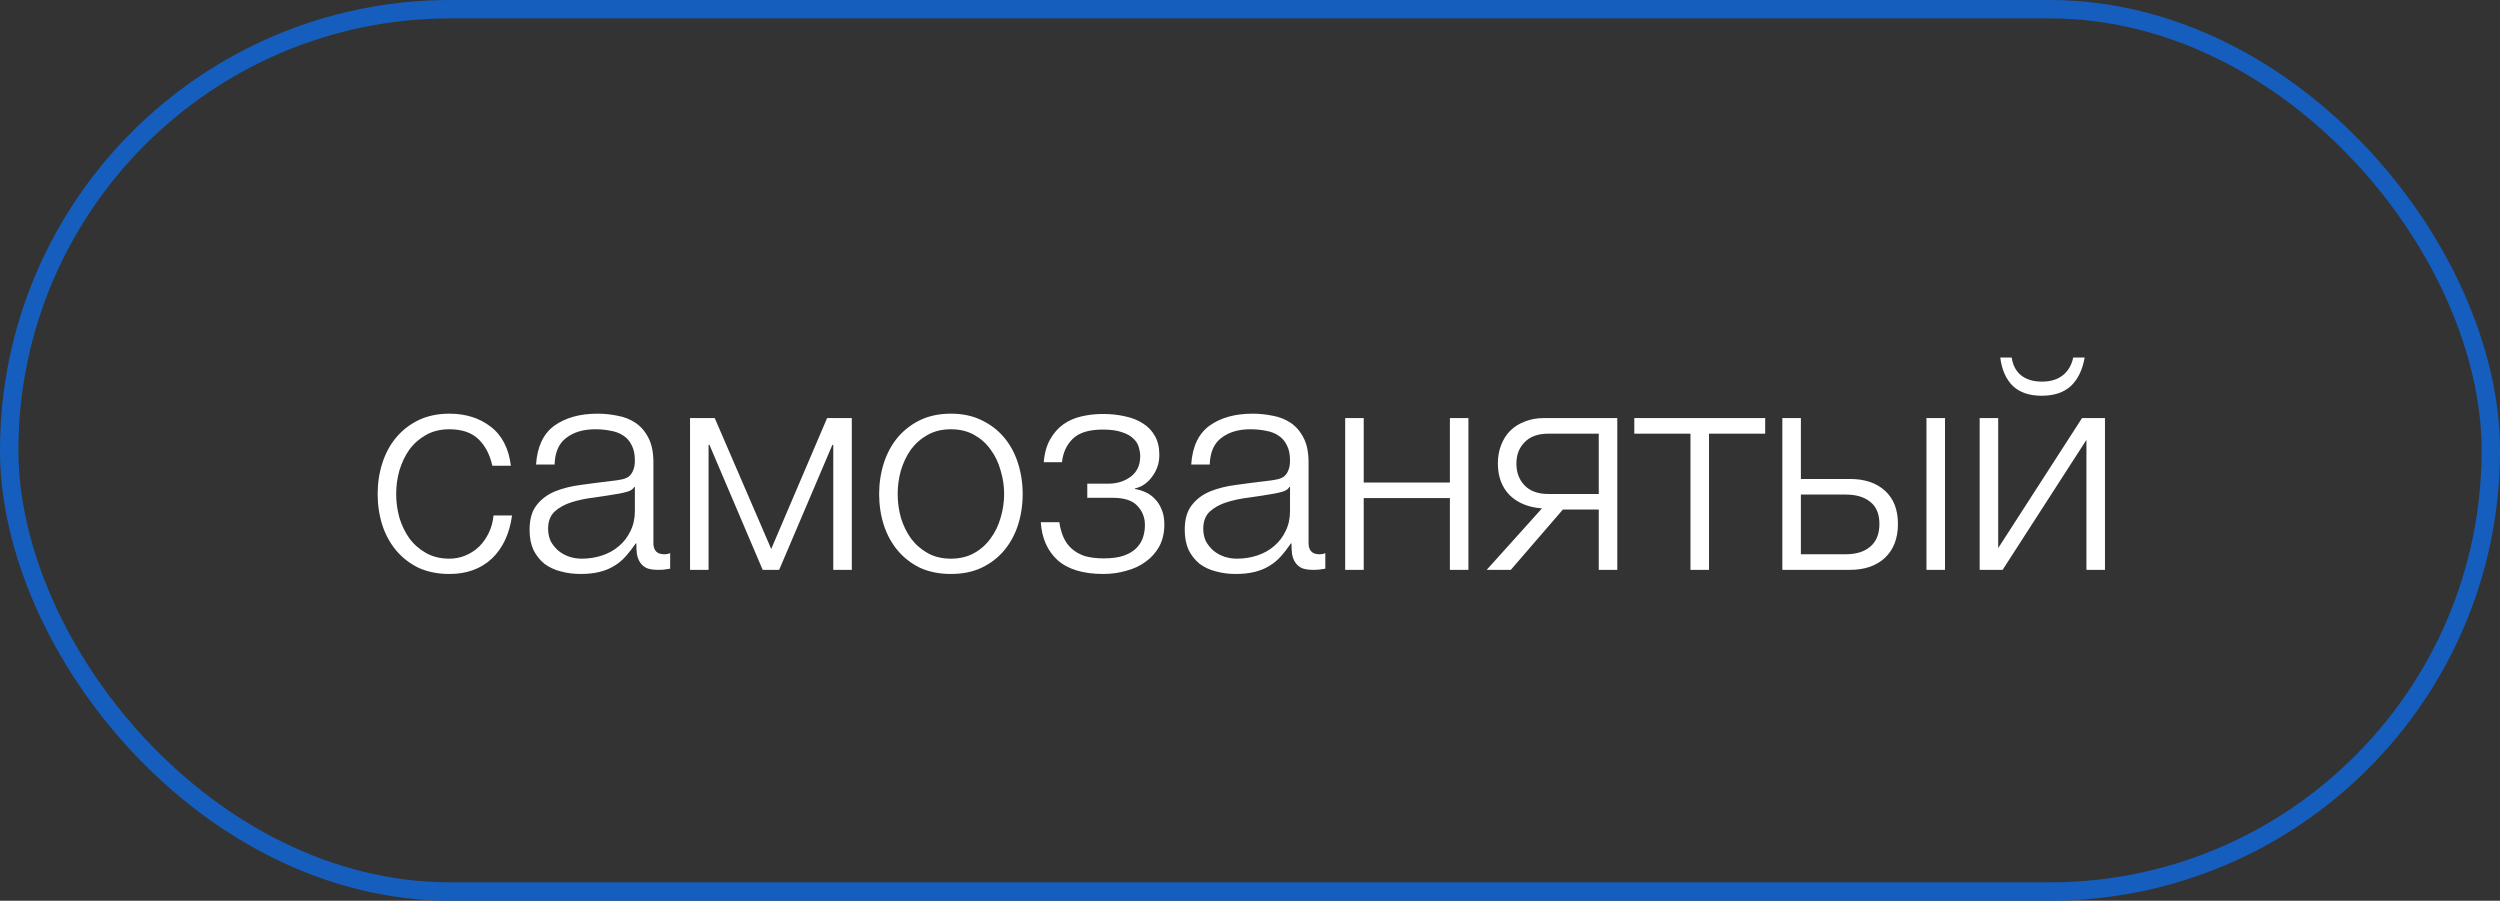 <?xml version="1.0" encoding="UTF-8"?> <svg xmlns="http://www.w3.org/2000/svg" width="136" height="49" viewBox="0 0 136 49" fill="none"><rect x="0" y="0" width="136" height="49" fill="#333333" stroke="none"/> <path d="M24.448 31.224C23.819 31.224 23.259 31.112 22.768 30.888C22.288 30.653 21.883 30.339 21.552 29.944C21.221 29.549 20.971 29.091 20.8 28.568C20.629 28.035 20.544 27.469 20.544 26.872C20.544 26.285 20.629 25.725 20.8 25.192C20.971 24.659 21.221 24.195 21.552 23.8C21.883 23.405 22.288 23.091 22.768 22.856C23.259 22.621 23.819 22.504 24.448 22.504C25.333 22.504 26.08 22.739 26.688 23.208C27.307 23.677 27.675 24.387 27.792 25.336H26.784C26.645 24.717 26.389 24.232 26.016 23.88C25.643 23.528 25.12 23.352 24.448 23.352C23.968 23.352 23.547 23.453 23.184 23.656C22.821 23.859 22.517 24.125 22.272 24.456C22.037 24.787 21.856 25.165 21.728 25.592C21.611 26.008 21.552 26.435 21.552 26.872C21.552 27.309 21.611 27.741 21.728 28.168C21.856 28.584 22.037 28.957 22.272 29.288C22.517 29.619 22.821 29.885 23.184 30.088C23.547 30.291 23.968 30.392 24.448 30.392C24.757 30.392 25.051 30.333 25.328 30.216C25.605 30.099 25.851 29.939 26.064 29.736C26.277 29.523 26.453 29.272 26.592 28.984C26.731 28.696 26.816 28.381 26.848 28.04H27.856C27.717 29.043 27.349 29.827 26.752 30.392C26.155 30.947 25.387 31.224 24.448 31.224ZM31.577 31.224C31.193 31.224 30.83 31.176 30.489 31.08C30.158 30.995 29.865 30.856 29.609 30.664C29.363 30.461 29.166 30.211 29.017 29.912C28.878 29.603 28.809 29.24 28.809 28.824C28.809 28.248 28.937 27.8 29.193 27.48C29.449 27.149 29.785 26.899 30.201 26.728C30.628 26.557 31.102 26.44 31.625 26.376C32.158 26.301 32.697 26.232 33.241 26.168C33.444 26.147 33.625 26.12 33.785 26.088C33.956 26.056 34.094 26.003 34.201 25.928C34.307 25.843 34.388 25.731 34.441 25.592C34.505 25.453 34.537 25.272 34.537 25.048C34.537 24.707 34.478 24.429 34.361 24.216C34.254 23.992 34.099 23.816 33.897 23.688C33.705 23.56 33.475 23.475 33.209 23.432C32.953 23.379 32.675 23.352 32.377 23.352C31.737 23.352 31.214 23.507 30.809 23.816C30.404 24.115 30.19 24.6 30.169 25.272H29.161C29.225 24.301 29.555 23.597 30.153 23.16C30.761 22.723 31.545 22.504 32.505 22.504C32.867 22.504 33.23 22.541 33.593 22.616C33.956 22.68 34.281 22.808 34.569 23C34.857 23.192 35.092 23.464 35.273 23.816C35.454 24.157 35.545 24.605 35.545 25.16V29.544C35.545 29.949 35.742 30.152 36.137 30.152C36.265 30.152 36.371 30.131 36.457 30.088V30.936C36.34 30.957 36.233 30.973 36.137 30.984C36.051 30.995 35.94 31 35.801 31C35.545 31 35.337 30.968 35.177 30.904C35.028 30.829 34.91 30.728 34.825 30.6C34.739 30.472 34.681 30.323 34.649 30.152C34.627 29.971 34.617 29.773 34.617 29.56H34.585C34.404 29.827 34.217 30.067 34.025 30.28C33.843 30.483 33.636 30.653 33.401 30.792C33.177 30.931 32.916 31.037 32.617 31.112C32.318 31.187 31.971 31.224 31.577 31.224ZM31.657 30.392C32.041 30.392 32.409 30.333 32.761 30.216C33.113 30.099 33.417 29.928 33.673 29.704C33.94 29.48 34.148 29.208 34.297 28.888C34.457 28.568 34.537 28.205 34.537 27.8V26.488H34.505C34.441 26.605 34.318 26.691 34.137 26.744C33.956 26.797 33.795 26.835 33.657 26.856C33.23 26.931 32.788 27 32.329 27.064C31.881 27.117 31.47 27.203 31.097 27.32C30.724 27.437 30.414 27.608 30.169 27.832C29.934 28.056 29.817 28.365 29.817 28.76C29.817 29.016 29.865 29.245 29.961 29.448C30.067 29.64 30.206 29.811 30.377 29.96C30.547 30.099 30.739 30.205 30.953 30.28C31.177 30.355 31.412 30.392 31.657 30.392ZM37.538 22.744H38.882L41.954 29.864L44.994 22.744H46.338V31H45.33V24.2H45.282L42.386 31H41.49L38.594 24.2H38.546V31H37.538V22.744ZM51.729 31.224C51.1 31.224 50.54 31.112 50.049 30.888C49.569 30.653 49.164 30.339 48.833 29.944C48.503 29.549 48.252 29.091 48.081 28.568C47.911 28.035 47.825 27.469 47.825 26.872C47.825 26.285 47.911 25.725 48.081 25.192C48.252 24.659 48.503 24.195 48.833 23.8C49.164 23.405 49.569 23.091 50.049 22.856C50.54 22.621 51.1 22.504 51.729 22.504C52.359 22.504 52.913 22.621 53.393 22.856C53.884 23.091 54.295 23.405 54.625 23.8C54.956 24.195 55.207 24.659 55.377 25.192C55.548 25.725 55.633 26.285 55.633 26.872C55.633 27.469 55.548 28.035 55.377 28.568C55.207 29.091 54.956 29.549 54.625 29.944C54.295 30.339 53.884 30.653 53.393 30.888C52.913 31.112 52.359 31.224 51.729 31.224ZM51.729 30.392C52.209 30.392 52.631 30.291 52.993 30.088C53.356 29.885 53.655 29.619 53.889 29.288C54.135 28.957 54.316 28.584 54.433 28.168C54.561 27.741 54.625 27.309 54.625 26.872C54.625 26.435 54.561 26.008 54.433 25.592C54.316 25.165 54.135 24.787 53.889 24.456C53.655 24.125 53.356 23.859 52.993 23.656C52.631 23.453 52.209 23.352 51.729 23.352C51.249 23.352 50.828 23.453 50.465 23.656C50.103 23.859 49.799 24.125 49.553 24.456C49.319 24.787 49.137 25.165 49.009 25.592C48.892 26.008 48.833 26.435 48.833 26.872C48.833 27.309 48.892 27.741 49.009 28.168C49.137 28.584 49.319 28.957 49.553 29.288C49.799 29.619 50.103 29.885 50.465 30.088C50.828 30.291 51.249 30.392 51.729 30.392ZM60.028 31.224C58.929 31.224 58.097 30.973 57.532 30.472C56.977 29.96 56.673 29.272 56.62 28.408H57.628C57.67 28.707 57.745 28.979 57.852 29.224C57.959 29.469 58.108 29.677 58.3 29.848C58.492 30.019 58.727 30.152 59.004 30.248C59.292 30.333 59.639 30.376 60.044 30.376C60.502 30.376 60.876 30.323 61.164 30.216C61.452 30.109 61.676 29.971 61.836 29.8C62.007 29.619 62.124 29.421 62.188 29.208C62.252 28.995 62.284 28.781 62.284 28.568C62.284 28.152 62.145 27.8 61.868 27.512C61.601 27.224 61.153 27.08 60.524 27.08H59.148V26.312H60.284C60.764 26.312 61.175 26.184 61.516 25.928C61.857 25.672 62.028 25.299 62.028 24.808C62.028 24.659 62.001 24.499 61.948 24.328C61.905 24.157 61.809 24.003 61.66 23.864C61.511 23.715 61.303 23.597 61.036 23.512C60.769 23.416 60.422 23.368 59.996 23.368C59.239 23.368 58.689 23.539 58.348 23.88C58.017 24.211 57.825 24.632 57.772 25.144H56.78C56.822 24.643 56.94 24.227 57.132 23.896C57.324 23.555 57.564 23.283 57.852 23.08C58.14 22.877 58.471 22.733 58.844 22.648C59.217 22.563 59.606 22.52 60.012 22.52C60.438 22.52 60.833 22.563 61.196 22.648C61.569 22.723 61.895 22.851 62.172 23.032C62.449 23.203 62.668 23.432 62.828 23.72C62.988 23.997 63.068 24.339 63.068 24.744C63.068 24.989 63.031 25.213 62.956 25.416C62.881 25.619 62.78 25.8 62.652 25.96C62.535 26.12 62.396 26.253 62.236 26.36C62.076 26.467 61.91 26.536 61.74 26.568V26.6C61.932 26.632 62.124 26.691 62.316 26.776C62.508 26.861 62.678 26.984 62.828 27.144C62.977 27.293 63.1 27.485 63.196 27.72C63.292 27.944 63.34 28.216 63.34 28.536C63.34 28.984 63.249 29.379 63.068 29.72C62.886 30.051 62.641 30.328 62.332 30.552C62.033 30.776 61.681 30.941 61.276 31.048C60.881 31.165 60.465 31.224 60.028 31.224ZM67.218 31.224C66.834 31.224 66.471 31.176 66.129 31.08C65.799 30.995 65.505 30.856 65.249 30.664C65.004 30.461 64.807 30.211 64.657 29.912C64.519 29.603 64.45 29.24 64.45 28.824C64.45 28.248 64.578 27.8 64.834 27.48C65.09 27.149 65.425 26.899 65.841 26.728C66.268 26.557 66.743 26.44 67.266 26.376C67.799 26.301 68.338 26.232 68.882 26.168C69.084 26.147 69.266 26.12 69.425 26.088C69.596 26.056 69.735 26.003 69.841 25.928C69.948 25.843 70.028 25.731 70.082 25.592C70.145 25.453 70.177 25.272 70.177 25.048C70.177 24.707 70.119 24.429 70.001 24.216C69.895 23.992 69.74 23.816 69.537 23.688C69.346 23.56 69.116 23.475 68.85 23.432C68.594 23.379 68.316 23.352 68.017 23.352C67.377 23.352 66.855 23.507 66.45 23.816C66.044 24.115 65.831 24.6 65.809 25.272H64.802C64.865 24.301 65.196 23.597 65.793 23.16C66.401 22.723 67.186 22.504 68.145 22.504C68.508 22.504 68.871 22.541 69.234 22.616C69.596 22.68 69.921 22.808 70.21 23C70.498 23.192 70.732 23.464 70.913 23.816C71.095 24.157 71.186 24.605 71.186 25.16V29.544C71.186 29.949 71.383 30.152 71.778 30.152C71.906 30.152 72.012 30.131 72.097 30.088V30.936C71.98 30.957 71.874 30.973 71.778 30.984C71.692 30.995 71.58 31 71.442 31C71.186 31 70.978 30.968 70.817 30.904C70.668 30.829 70.551 30.728 70.466 30.6C70.38 30.472 70.322 30.323 70.29 30.152C70.268 29.971 70.257 29.773 70.257 29.56H70.225C70.044 29.827 69.858 30.067 69.665 30.28C69.484 30.483 69.276 30.653 69.041 30.792C68.817 30.931 68.556 31.037 68.257 31.112C67.959 31.187 67.612 31.224 67.218 31.224ZM67.297 30.392C67.681 30.392 68.049 30.333 68.401 30.216C68.754 30.099 69.058 29.928 69.314 29.704C69.58 29.48 69.788 29.208 69.938 28.888C70.097 28.568 70.177 28.205 70.177 27.8V26.488H70.145C70.082 26.605 69.959 26.691 69.778 26.744C69.596 26.797 69.436 26.835 69.297 26.856C68.871 26.931 68.428 27 67.969 27.064C67.522 27.117 67.111 27.203 66.737 27.32C66.364 27.437 66.055 27.608 65.809 27.832C65.575 28.056 65.457 28.365 65.457 28.76C65.457 29.016 65.505 29.245 65.602 29.448C65.708 29.64 65.847 29.811 66.017 29.96C66.188 30.099 66.38 30.205 66.594 30.28C66.817 30.355 67.052 30.392 67.297 30.392ZM73.178 22.744H74.186V26.248H78.874V22.744H79.882V31H78.874V27.096H74.186V31H73.178V22.744ZM83.884 27.656C83.148 27.603 82.561 27.363 82.124 26.936C81.698 26.499 81.484 25.923 81.484 25.208C81.484 24.845 81.543 24.515 81.66 24.216C81.778 23.907 81.943 23.645 82.156 23.432C82.37 23.219 82.631 23.053 82.94 22.936C83.249 22.808 83.596 22.744 83.98 22.744H87.98V31H86.972V27.72H85.02L82.188 31H80.876L83.884 27.656ZM86.972 26.872V23.592H84.22C83.665 23.592 83.239 23.747 82.94 24.056C82.641 24.355 82.492 24.744 82.492 25.224C82.492 25.704 82.641 26.099 82.94 26.408C83.239 26.717 83.665 26.872 84.22 26.872H86.972ZM91.962 23.592H88.906V22.744H96.026V23.592H92.97V31H91.962V23.592ZM96.96 22.744H97.968V26.056H100.64C101.44 26.056 102.074 26.269 102.544 26.696C103.013 27.123 103.248 27.725 103.248 28.504C103.248 29.283 103.013 29.896 102.544 30.344C102.074 30.781 101.44 31 100.64 31H96.96V22.744ZM100.4 30.152C100.976 30.152 101.424 30.013 101.744 29.736C102.074 29.459 102.24 29.048 102.24 28.504C102.24 27.96 102.074 27.56 101.744 27.304C101.424 27.037 100.976 26.904 100.4 26.904H97.968V30.152H100.4ZM104.8 22.744H105.808V31H104.8V22.744ZM107.694 31H108.942L113.502 23.928V31H114.51V22.744H113.262L108.702 29.816V22.744H107.694V31ZM111.07 21.528C111.742 21.528 112.27 21.352 112.654 21C113.038 20.637 113.289 20.12 113.406 19.448H112.782C112.697 19.864 112.505 20.189 112.206 20.424C111.918 20.648 111.545 20.76 111.086 20.76C110.606 20.76 110.222 20.643 109.934 20.408C109.657 20.173 109.491 19.853 109.438 19.448H108.814C108.899 20.12 109.129 20.637 109.502 21C109.875 21.352 110.398 21.528 111.07 21.528Z" fill="white"></path> <rect x="0.5" y="0.5" width="135" height="48" rx="24" stroke="#155EBE"></rect> </svg> 